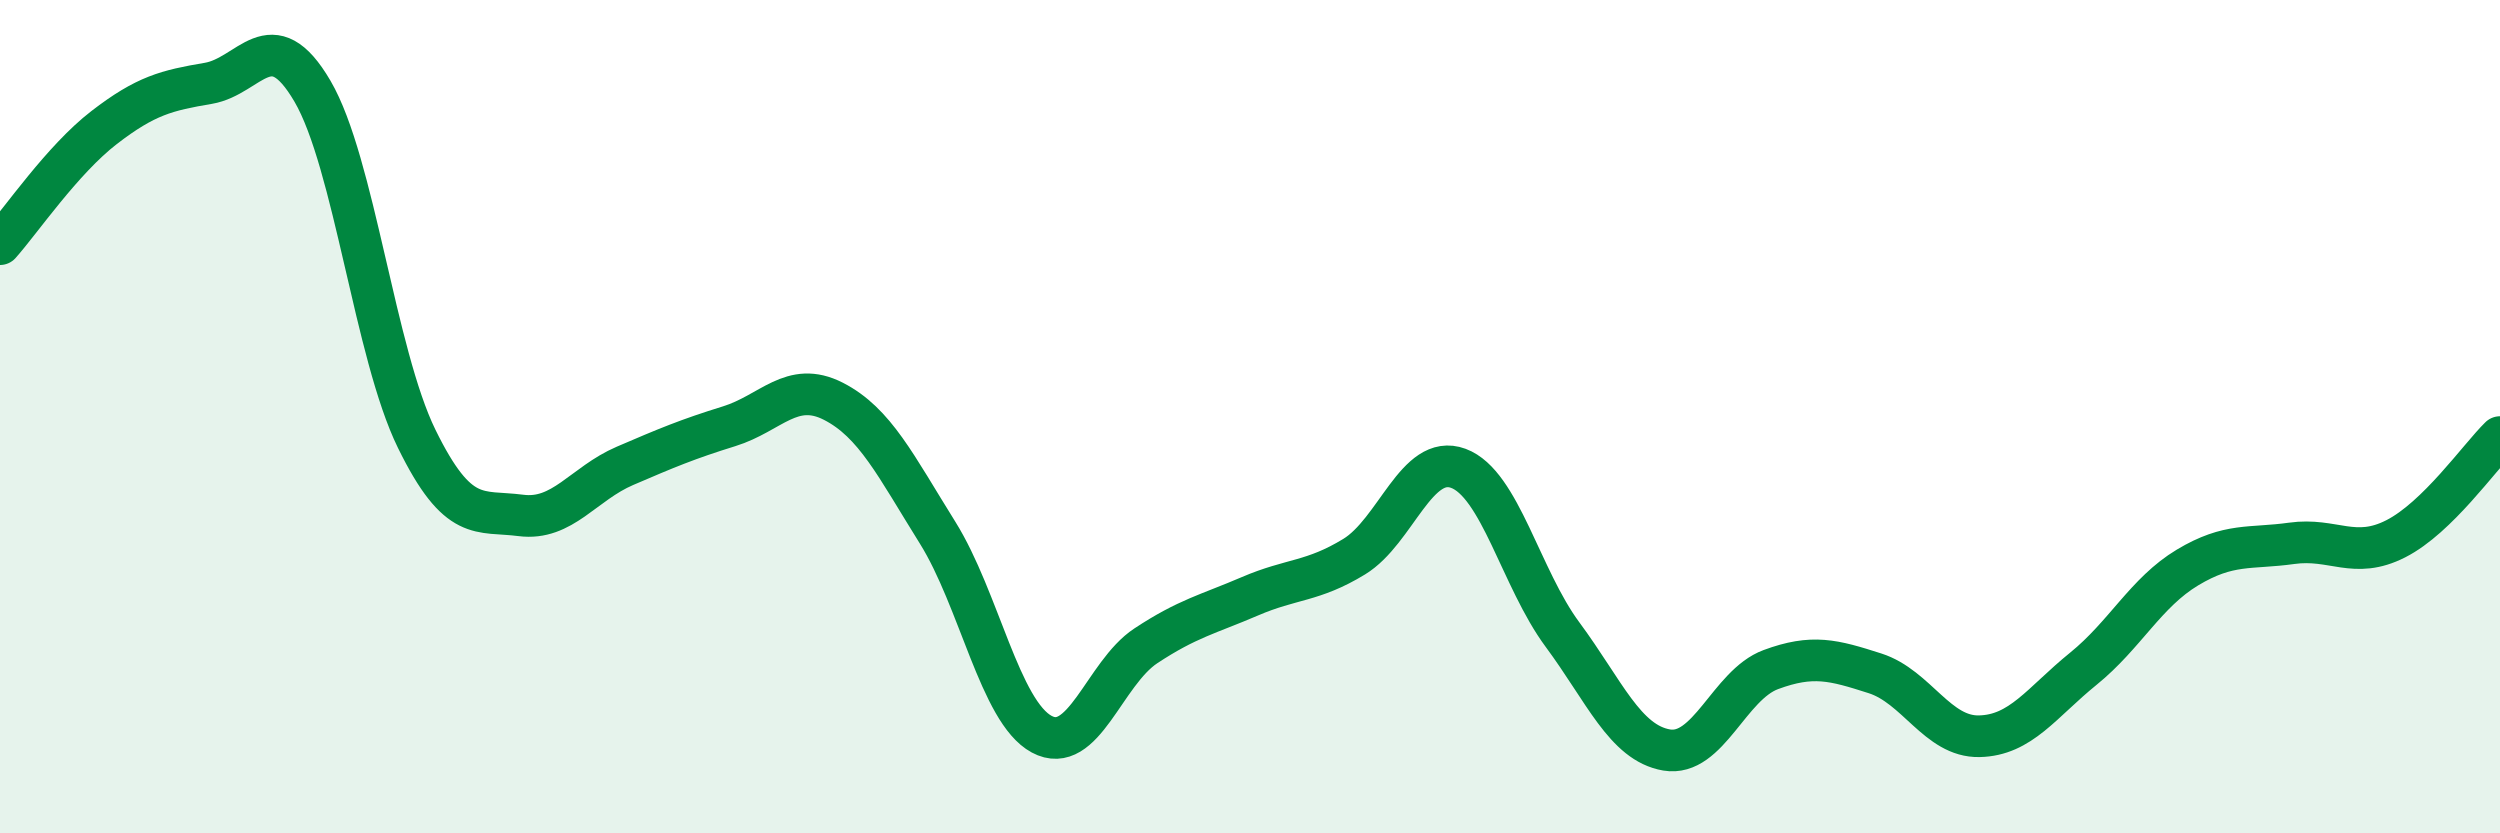 
    <svg width="60" height="20" viewBox="0 0 60 20" xmlns="http://www.w3.org/2000/svg">
      <path
        d="M 0,5.86 C 0.5,5.3 1.5,3.83 2.5,3.06 C 3.5,2.29 4,2.17 5,2 C 6,1.83 6.5,0.48 7.5,2.19 C 8.5,3.9 9,8.49 10,10.53 C 11,12.57 11.5,12.24 12.5,12.37 C 13.5,12.5 14,11.61 15,11.18 C 16,10.75 16.5,10.54 17.5,10.23 C 18.5,9.92 19,9.12 20,9.63 C 21,10.14 21.5,11.18 22.5,12.78 C 23.5,14.38 24,17.08 25,17.62 C 26,18.16 26.5,16.16 27.5,15.5 C 28.5,14.84 29,14.74 30,14.31 C 31,13.88 31.5,13.97 32.5,13.36 C 33.5,12.75 34,10.87 35,11.24 C 36,11.61 36.5,13.88 37.5,15.23 C 38.5,16.58 39,17.83 40,18 C 41,18.17 41.5,16.44 42.5,16.07 C 43.5,15.7 44,15.84 45,16.16 C 46,16.48 46.5,17.69 47.5,17.67 C 48.5,17.65 49,16.86 50,16.05 C 51,15.24 51.5,14.22 52.5,13.62 C 53.5,13.02 54,13.18 55,13.04 C 56,12.9 56.5,13.44 57.5,12.93 C 58.5,12.42 59.5,10.98 60,10.49L60 20L0 20Z"
        fill="#008740"
        opacity="0.1"
        stroke-linecap="round"
        stroke-linejoin="round"
      />
      <path
        d="M 0,5.86 C 0.5,5.3 1.5,3.83 2.5,3.06 C 3.5,2.29 4,2.17 5,2 C 6,1.83 6.5,0.48 7.5,2.19 C 8.5,3.9 9,8.49 10,10.53 C 11,12.57 11.5,12.24 12.5,12.37 C 13.5,12.5 14,11.61 15,11.18 C 16,10.75 16.5,10.54 17.5,10.23 C 18.5,9.92 19,9.12 20,9.63 C 21,10.14 21.5,11.18 22.5,12.78 C 23.5,14.38 24,17.08 25,17.62 C 26,18.16 26.5,16.16 27.5,15.5 C 28.5,14.84 29,14.74 30,14.31 C 31,13.88 31.5,13.97 32.5,13.36 C 33.5,12.75 34,10.87 35,11.24 C 36,11.61 36.5,13.88 37.5,15.23 C 38.5,16.58 39,17.83 40,18 C 41,18.17 41.5,16.44 42.5,16.07 C 43.5,15.7 44,15.84 45,16.16 C 46,16.48 46.5,17.69 47.5,17.67 C 48.5,17.65 49,16.86 50,16.05 C 51,15.24 51.5,14.22 52.5,13.62 C 53.5,13.02 54,13.18 55,13.04 C 56,12.9 56.5,13.44 57.5,12.93 C 58.5,12.42 59.5,10.98 60,10.49"
        stroke="#008740"
        stroke-width="1"
        fill="none"
        stroke-linecap="round"
        stroke-linejoin="round"
      />
    </svg>
  